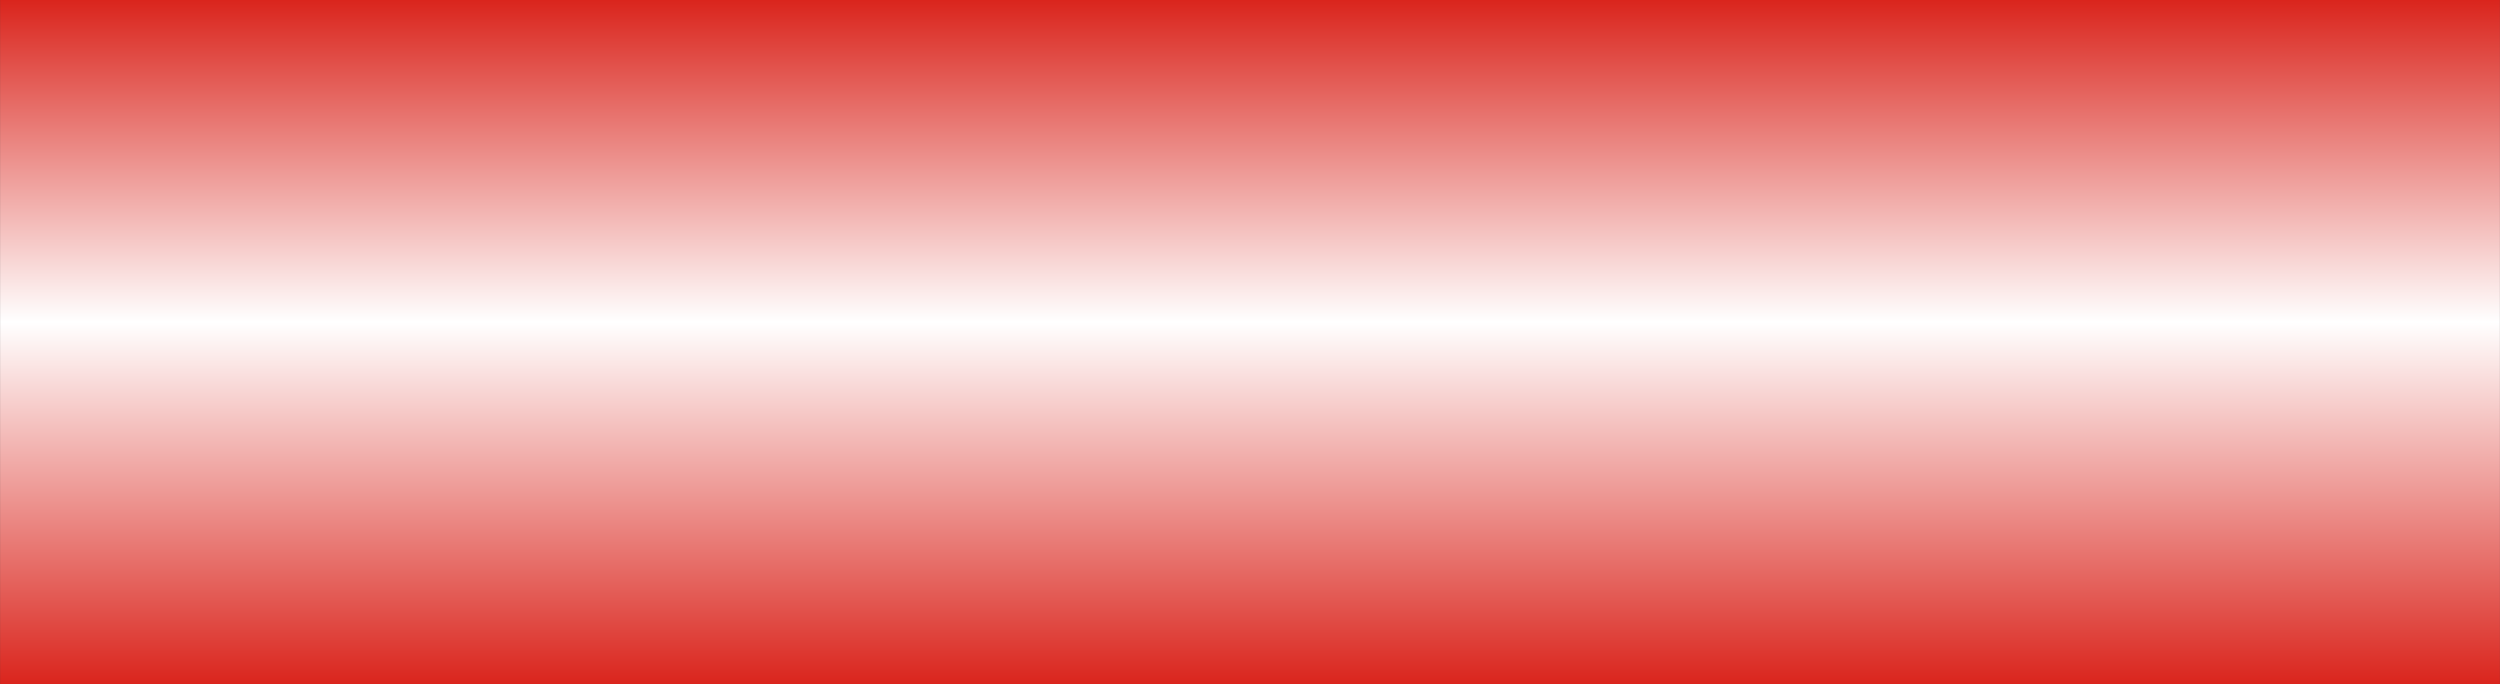 <?xml version="1.0" encoding="UTF-8" standalone="no"?>
<!-- Creator: CorelDRAW -->

<svg
   xmlns:dc="http://purl.org/dc/elements/1.1/"
   xmlns:cc="http://creativecommons.org/ns#"
   xmlns:rdf="http://www.w3.org/1999/02/22-rdf-syntax-ns#"
   xmlns:svg="http://www.w3.org/2000/svg"
   xmlns="http://www.w3.org/2000/svg"
   xmlns:sodipodi="http://sodipodi.sourceforge.net/DTD/sodipodi-0.dtd"
   xmlns:inkscape="http://www.inkscape.org/namespaces/inkscape"
   xml:space="preserve"
   width="23.987mm"
   height="6.564mm"
   style="shape-rendering:geometricPrecision; text-rendering:geometricPrecision; image-rendering:optimizeQuality; fill-rule:evenodd; clip-rule:evenodd"
   viewBox="0 0 1.944 0.532"
   id="svg3048"
   version="1.1"
   inkscape:version="0.48.3.1 r9886"
   sodipodi:docname="3.svg"><rect x="0" y="0" width="1.944" height="0.532" fill="#333333" stroke="none"/><sodipodi:namedview
   pagecolor="#ffffff"
   bordercolor="#666666"
   borderopacity="1"
   objecttolerance="10"
   gridtolerance="10"
   guidetolerance="10"
   inkscape:pageopacity="0"
   inkscape:pageshadow="2"
   inkscape:window-width="640"
   inkscape:window-height="480"
   id="namedview3065"
   showgrid="false"
   inkscape:zoom="4.9180342"
   inkscape:cx="42.496655"
   inkscape:cy="11.628248"
   inkscape:window-x="0"
   inkscape:window-y="0"
   inkscape:window-maximized="0"
   inkscape:current-layer="svg3048" />
 <defs
   id="defs3050">
  <style
   type="text/css"
   id="style3052">
   
    .fil0 {fill:url(#id0)}
   
  </style>
  <linearGradient
   id="id0"
   gradientUnits="userSpaceOnUse"
   x1="0.972"
   y1="0.532"
   x2="0.972"
   y2="0">
   <stop
   offset="0"
   style="stop-color:#DA251D"
   id="stop3055" />
   <stop
   offset="0.529"
   style="stop-color:white"
   id="stop3057" />
   <stop
   offset="1"
   style="stop-color:#DA251D"
   id="stop3059" />
  </linearGradient>
 </defs>
 <g
   id="hmigradengt"
   inkscape:label="#图层_x0020_1">
  <rect
   class="fil0"
   width="1.944"
   height="0.532"
   id="rect3063" />
 </g>
</svg>